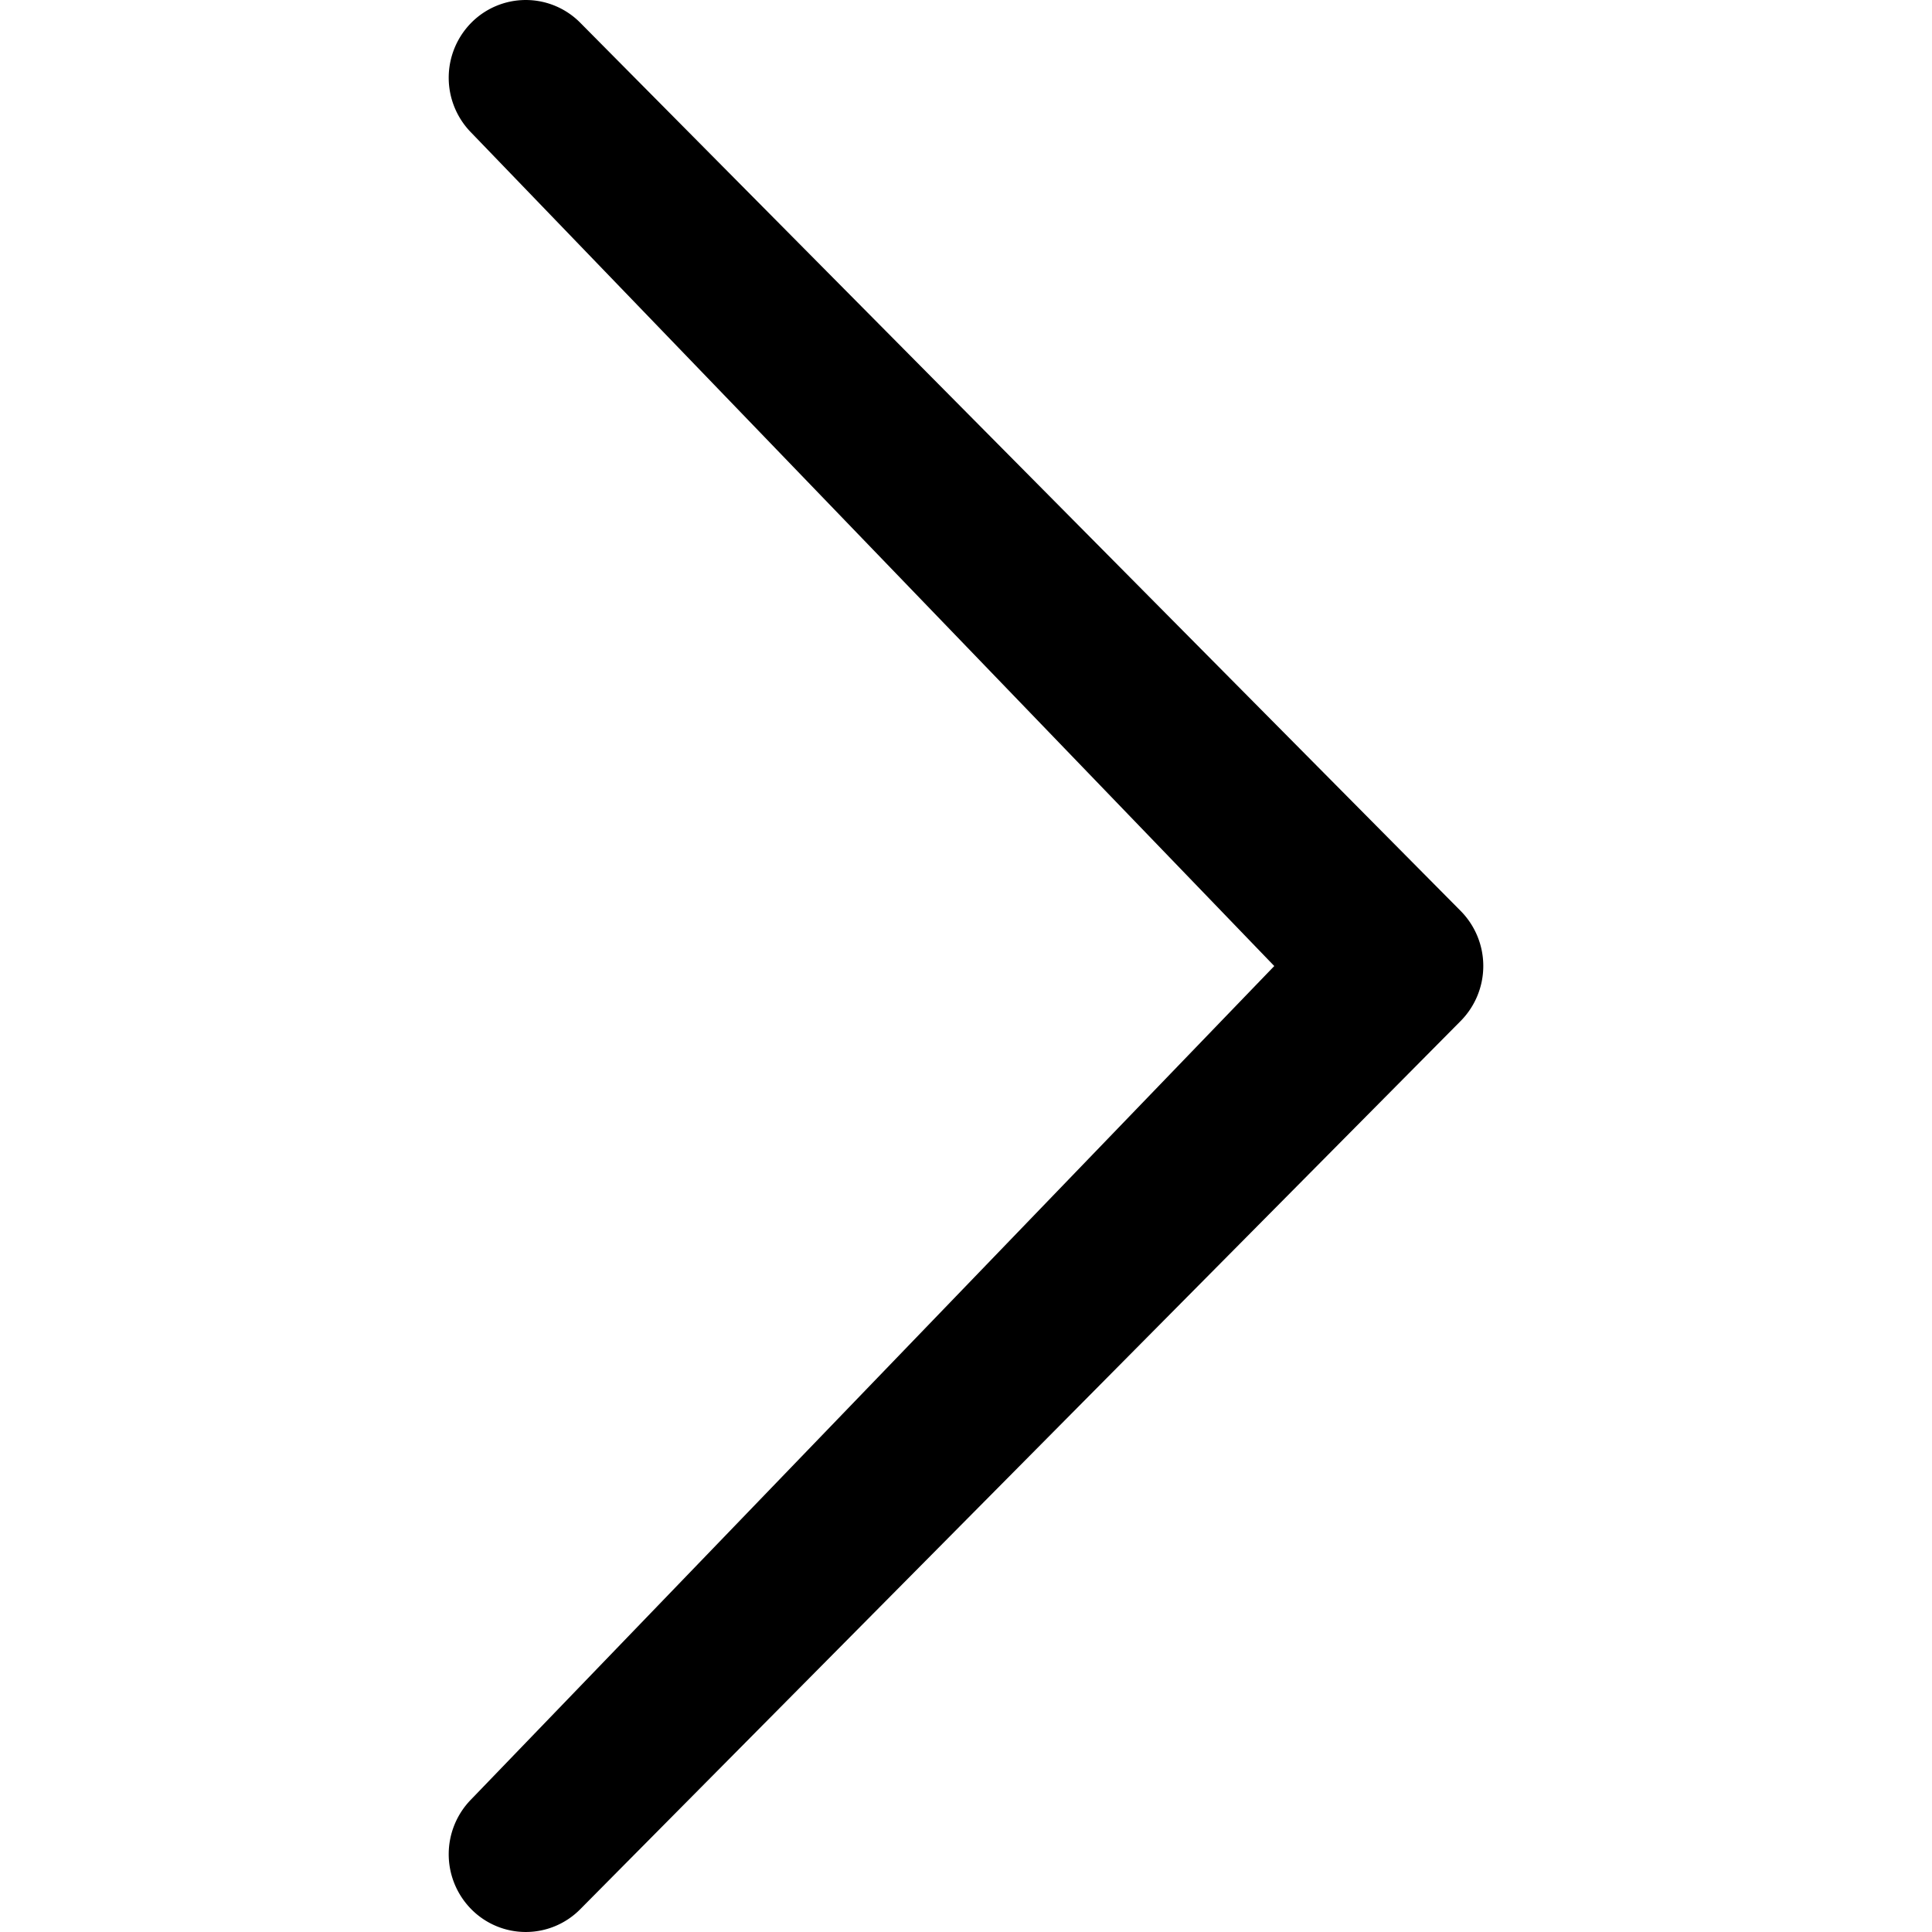 <svg viewBox="0 0 48 48" xmlns="http://www.w3.org/2000/svg" fill-rule="evenodd" clip-rule="evenodd" stroke-linejoin="round" stroke-miterlimit="1.414"><path d="M11.709 44.702a1.944 1.944 0 0 0 0 2.732 1.902 1.902 0 0 0 2.707 0l21.875-22.069a1.944 1.944 0 0 0 0-2.732L14.416.565a1.904 1.904 0 0 0-2.707 0 1.944 1.944 0 0 0 0 2.732l19.95 20.704-19.95 20.701z"></path></svg>